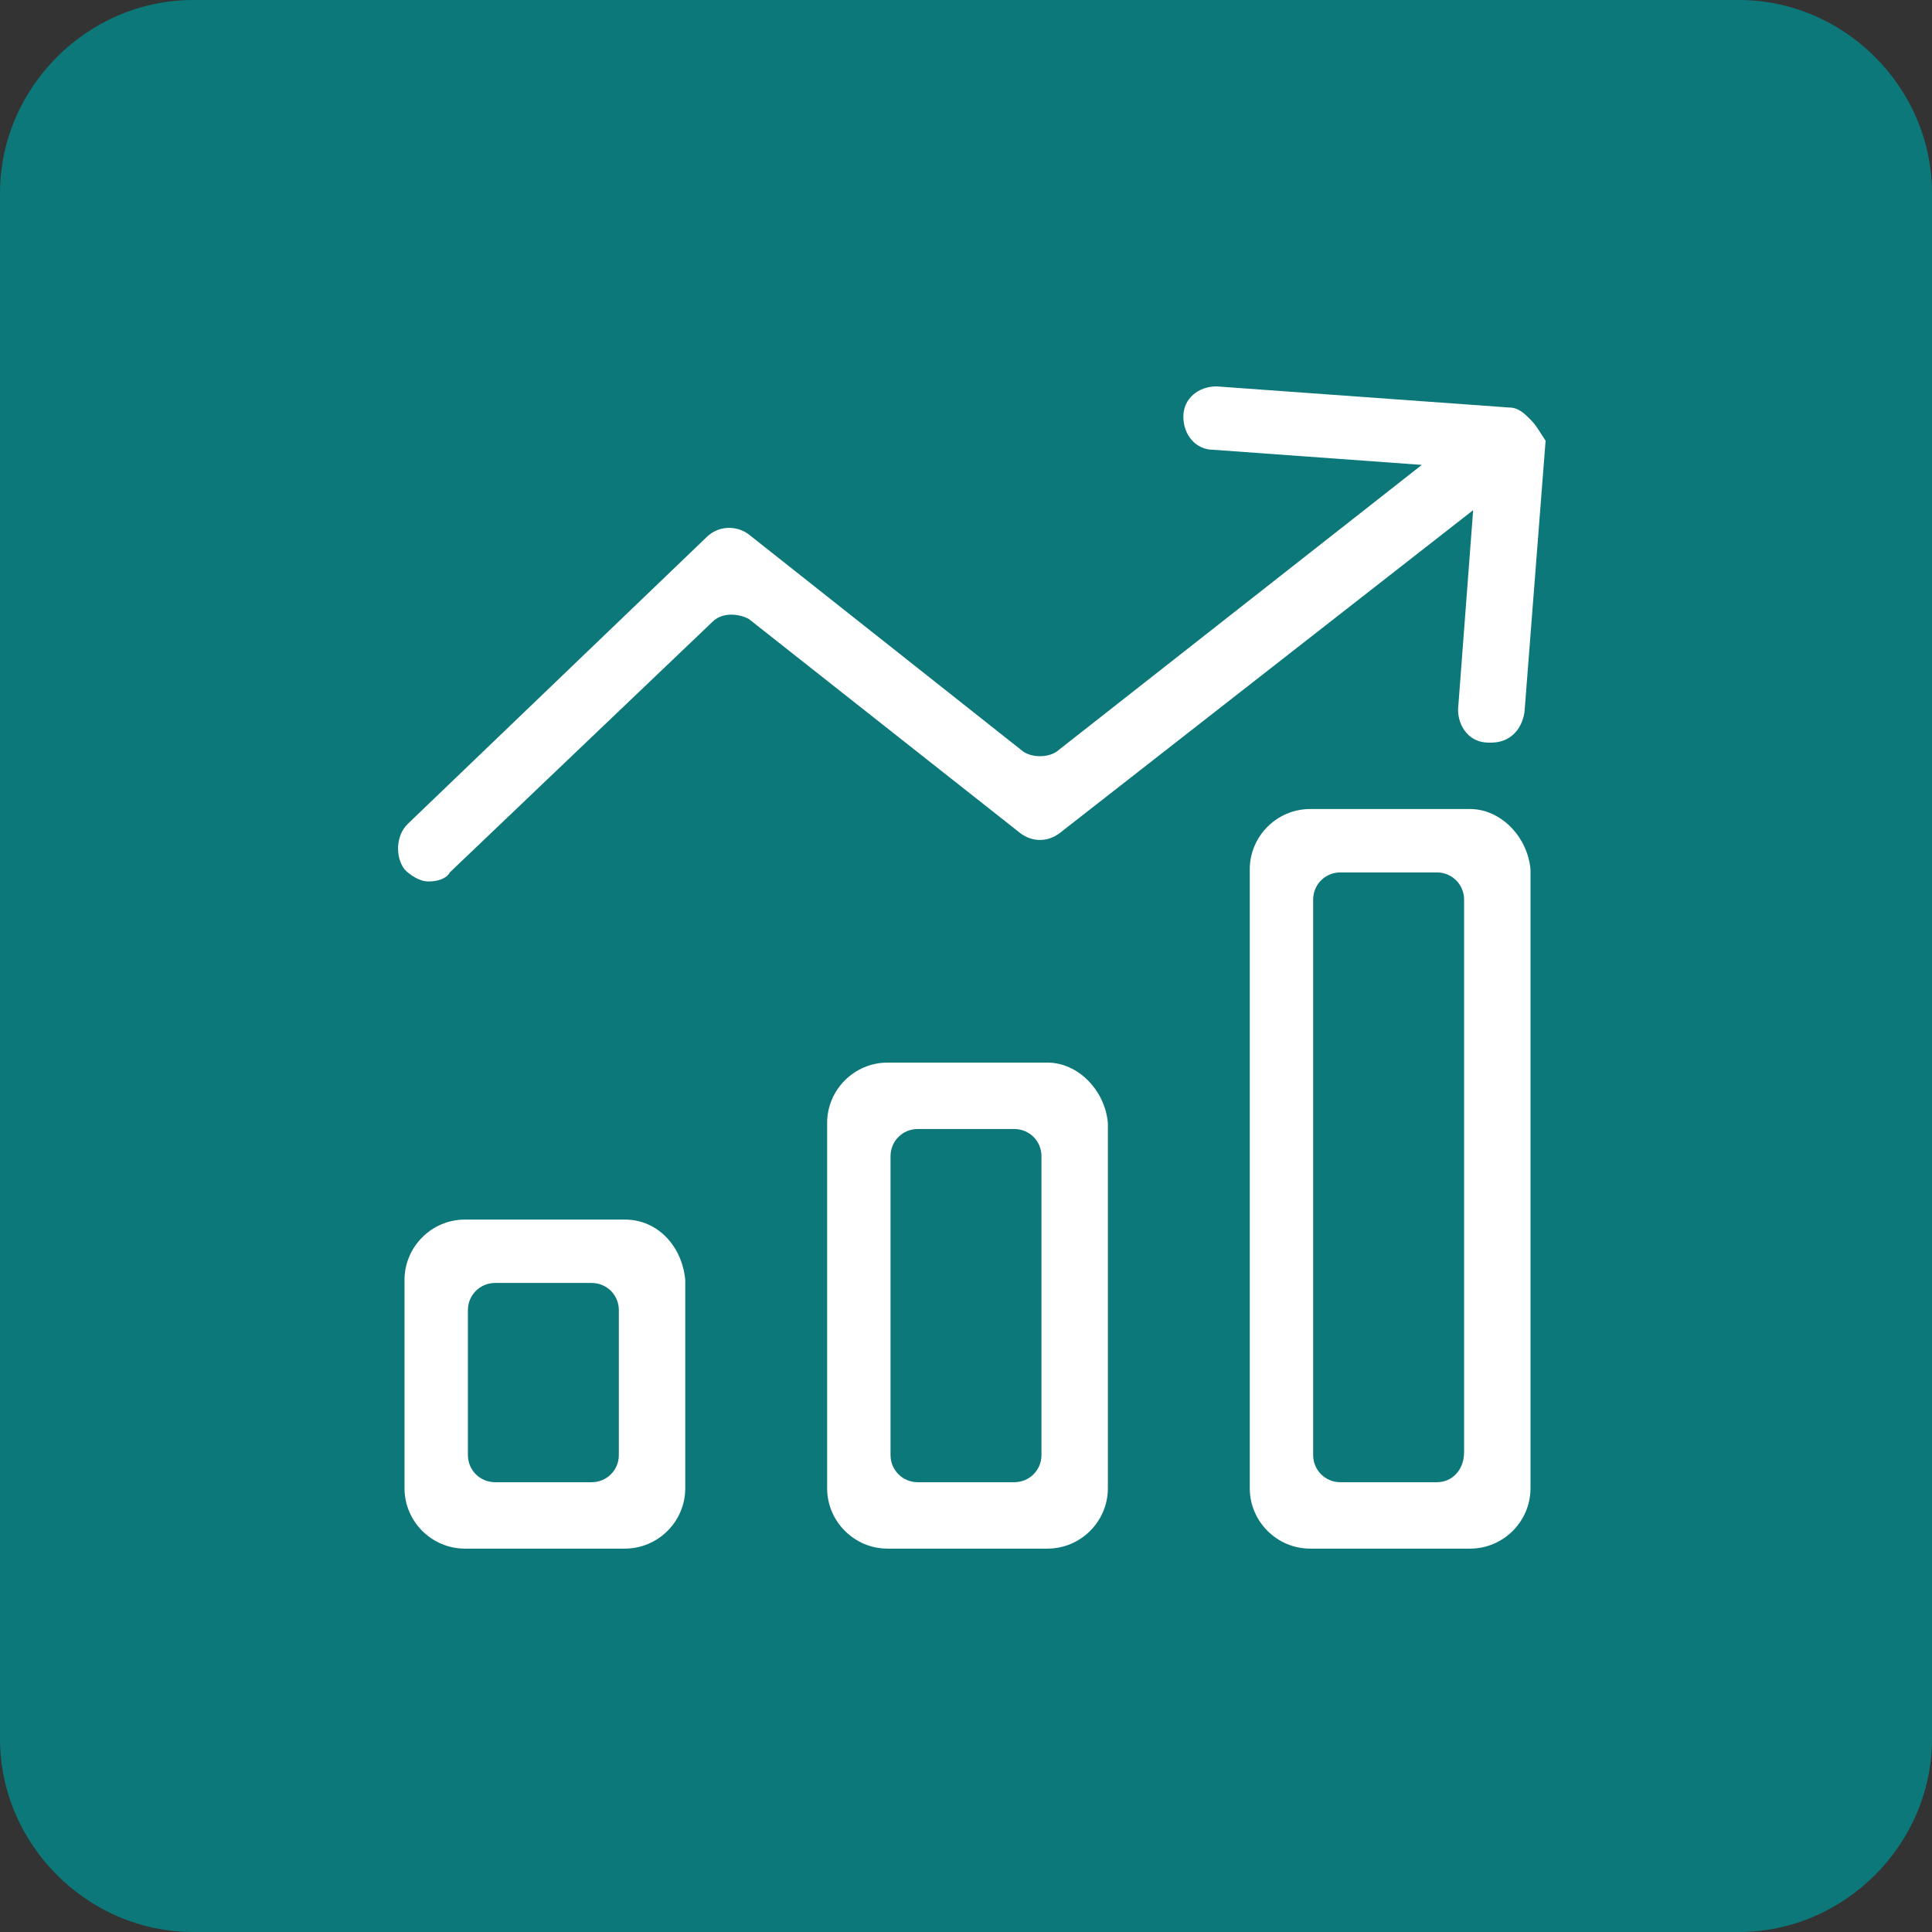 <svg xmlns="http://www.w3.org/2000/svg" xmlns:xlink="http://www.w3.org/1999/xlink" id="Camada_1" x="0px" y="0px" viewBox="0 0 64 64" style="enable-background:new 0 0 64 64;" xml:space="preserve">
<rect x="0" y="0" width="64" height="64" fill="#333333" stroke="none"/>
<style type="text/css">
	.st0{fill:#0C7879;}
	.st1{fill:none;}
	.st2{fill:#FFFFFF;}
</style>
<path class="st0" d="M6.4,0h51.2C61.1,0,64,2.9,64,6.4v51.2c0,3.5-2.9,6.4-6.4,6.4H6.4C2.9,64,0,61.1,0,57.6V6.4C0,2.9,2.9,0,6.4,0z  "></path>
<rect x="12.8" y="12.8" class="st1" width="38.4" height="38.4"></rect>
<g>
	<path class="st2" d="M34.7,35.2h-5.3c-1.1,0-2,0.9-2,2v12.1c0,1.1,0.9,2,2,2h5.3c1.1,0,2-0.9,2-2V37.2   C36.6,36.1,35.7,35.2,34.7,35.2z M33.6,49.1h-3.2c-0.5,0-0.9-0.4-0.9-0.9v-9.9c0-0.5,0.4-0.9,0.9-0.9h3.2c0.5,0,0.9,0.4,0.9,0.9   v9.9C34.5,48.7,34.1,49.1,33.6,49.1z"></path>
	<path class="st2" d="M48.7,26.8h-5.3c-1.1,0-2,0.9-2,2v20.5c0,1.1,0.9,2,2,2h5.3c1.1,0,2-0.9,2-2V28.8   C50.6,27.7,49.7,26.8,48.7,26.8z M47.6,49.1h-3.2c-0.5,0-0.9-0.4-0.9-0.9V29.8c0-0.5,0.4-0.9,0.9-0.9h3.2c0.5,0,0.9,0.4,0.9,0.9   v18.3C48.5,48.7,48.1,49.1,47.6,49.1z"></path>
	<path class="st2" d="M20.7,40.4h-5.3c-1.1,0-2,0.9-2,2v6.9c0,1.1,0.9,2,2,2h5.3c1.1,0,2-0.9,2-2v-6.9   C22.6,41.3,21.8,40.4,20.7,40.4z M19.6,49.1h-3.2c-0.5,0-0.9-0.4-0.9-0.9v-4.8c0-0.5,0.4-0.9,0.9-0.9h3.2c0.5,0,0.9,0.4,0.9,0.9   v4.8C20.5,48.7,20.1,49.1,19.6,49.1z"></path>
	<path class="st2" d="M50.7,13.9c-0.2-0.2-0.4-0.4-0.7-0.4l-9.7-0.7c-0.6,0-1.1,0.4-1.1,1c0,0.6,0.4,1.1,1,1.1l6.9,0.5l-12.1,9.5   c-0.3,0.2-0.8,0.2-1.1,0l-9.1-7.2c-0.4-0.3-1-0.3-1.4,0.1l-9.9,9.5c-0.4,0.4-0.4,1.1-0.1,1.5c0.2,0.2,0.5,0.4,0.8,0.4   c0.3,0,0.6-0.1,0.7-0.3l8.7-8.3c0.3-0.3,0.8-0.3,1.2-0.1l9,7.1c0.4,0.3,0.9,0.3,1.3,0l13.7-10.7l-0.5,6.6c0,0.6,0.4,1.1,1,1.1h0.1   c0.6,0,1-0.4,1.1-1l0.7-9C51,14.3,50.9,14.1,50.7,13.9z"></path>
</g>
</svg>
